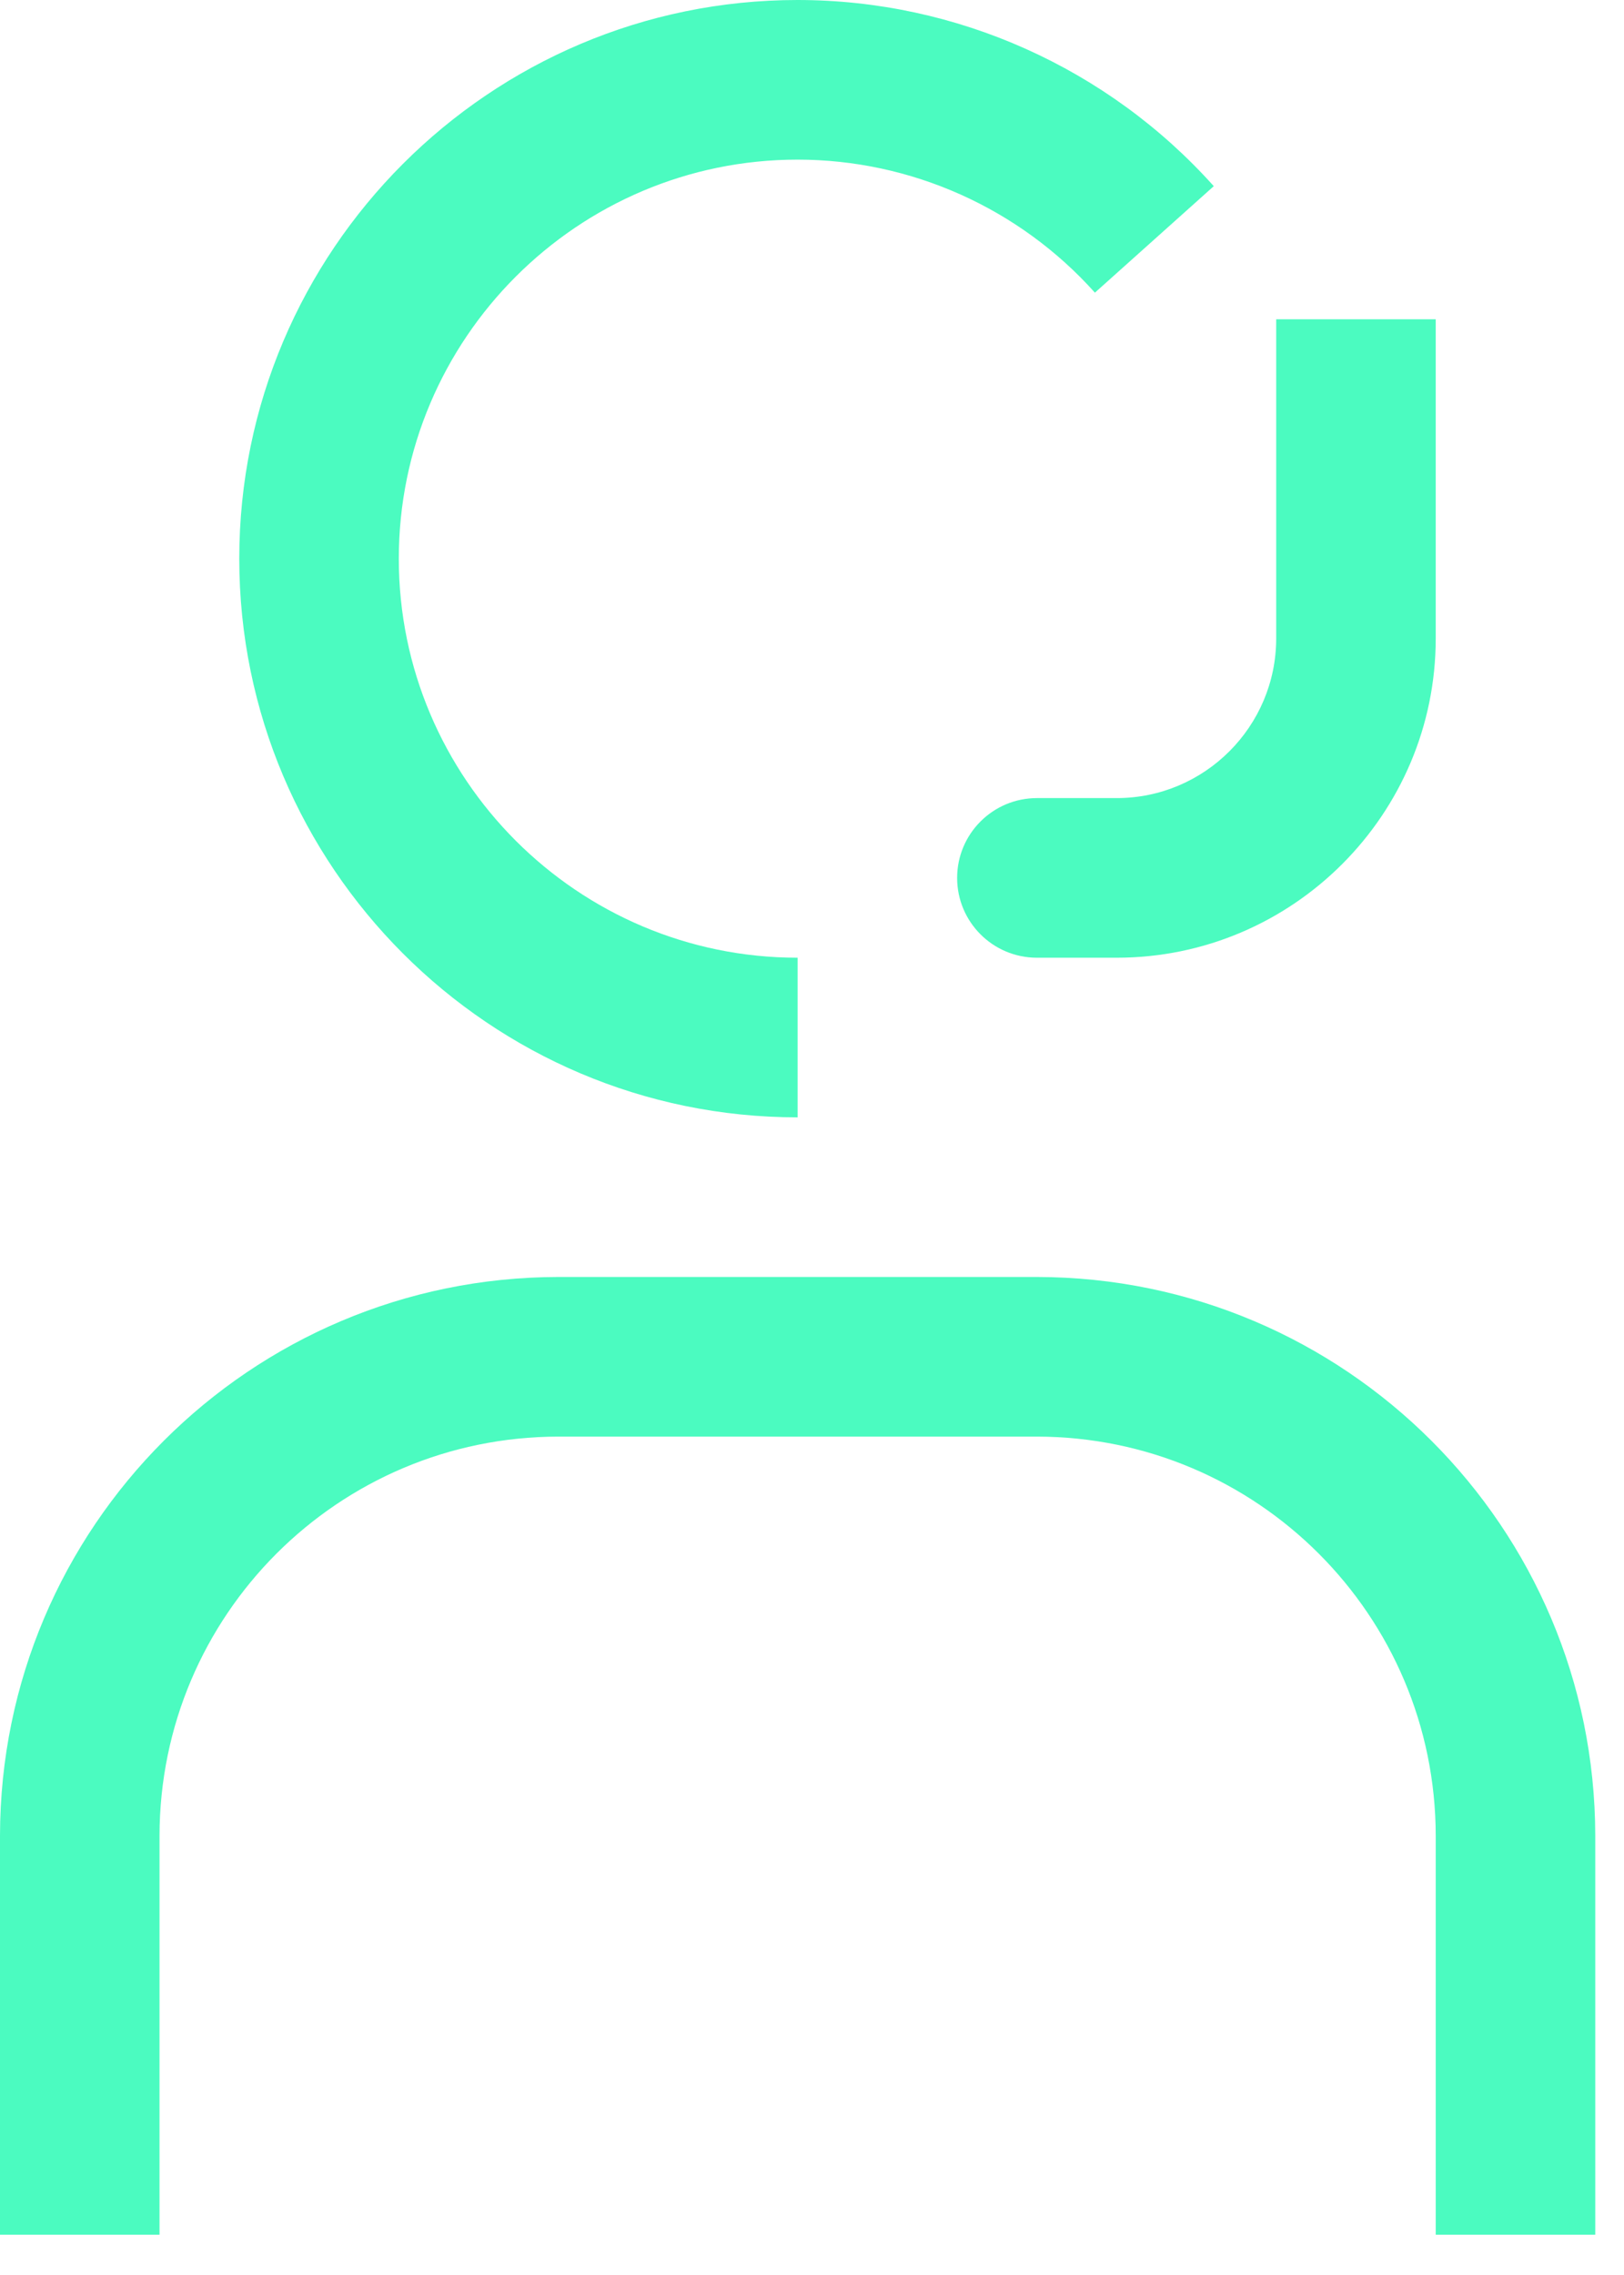 <svg width="30" height="42" viewBox="0 0 30 42" fill="none" xmlns="http://www.w3.org/2000/svg">
<path d="M29.469 41.256H26.522V33.889C26.517 29.822 23.221 26.527 19.155 26.522H10.314C6.247 26.527 2.952 29.822 2.947 33.889V41.256H0V33.889C0.007 28.196 4.621 23.582 10.314 23.575H19.155C24.848 23.582 29.462 28.196 29.469 33.889V41.256Z" fill="#4BFBC0"/>
<path d="M23.575 5.894V11.787C23.575 13.412 22.253 14.734 20.628 14.734H19.155C18.341 14.734 17.681 15.394 17.681 16.208C17.681 17.021 18.341 17.681 19.155 17.681H20.628C23.878 17.681 26.522 15.037 26.522 11.787V5.894H23.575Z" fill="#4BFBC0"/>
<path d="M14.734 20.628C9.047 20.628 4.42 16.001 4.42 10.314C4.42 4.627 9.047 0 14.734 0C17.664 0 20.466 1.253 22.422 3.437L20.226 5.403C18.829 3.842 16.827 2.947 14.734 2.947C10.672 2.947 7.367 6.252 7.367 10.314C7.367 14.376 10.672 17.681 14.734 17.681V20.628Z" fill="#4BFBC0"/>
</svg>
